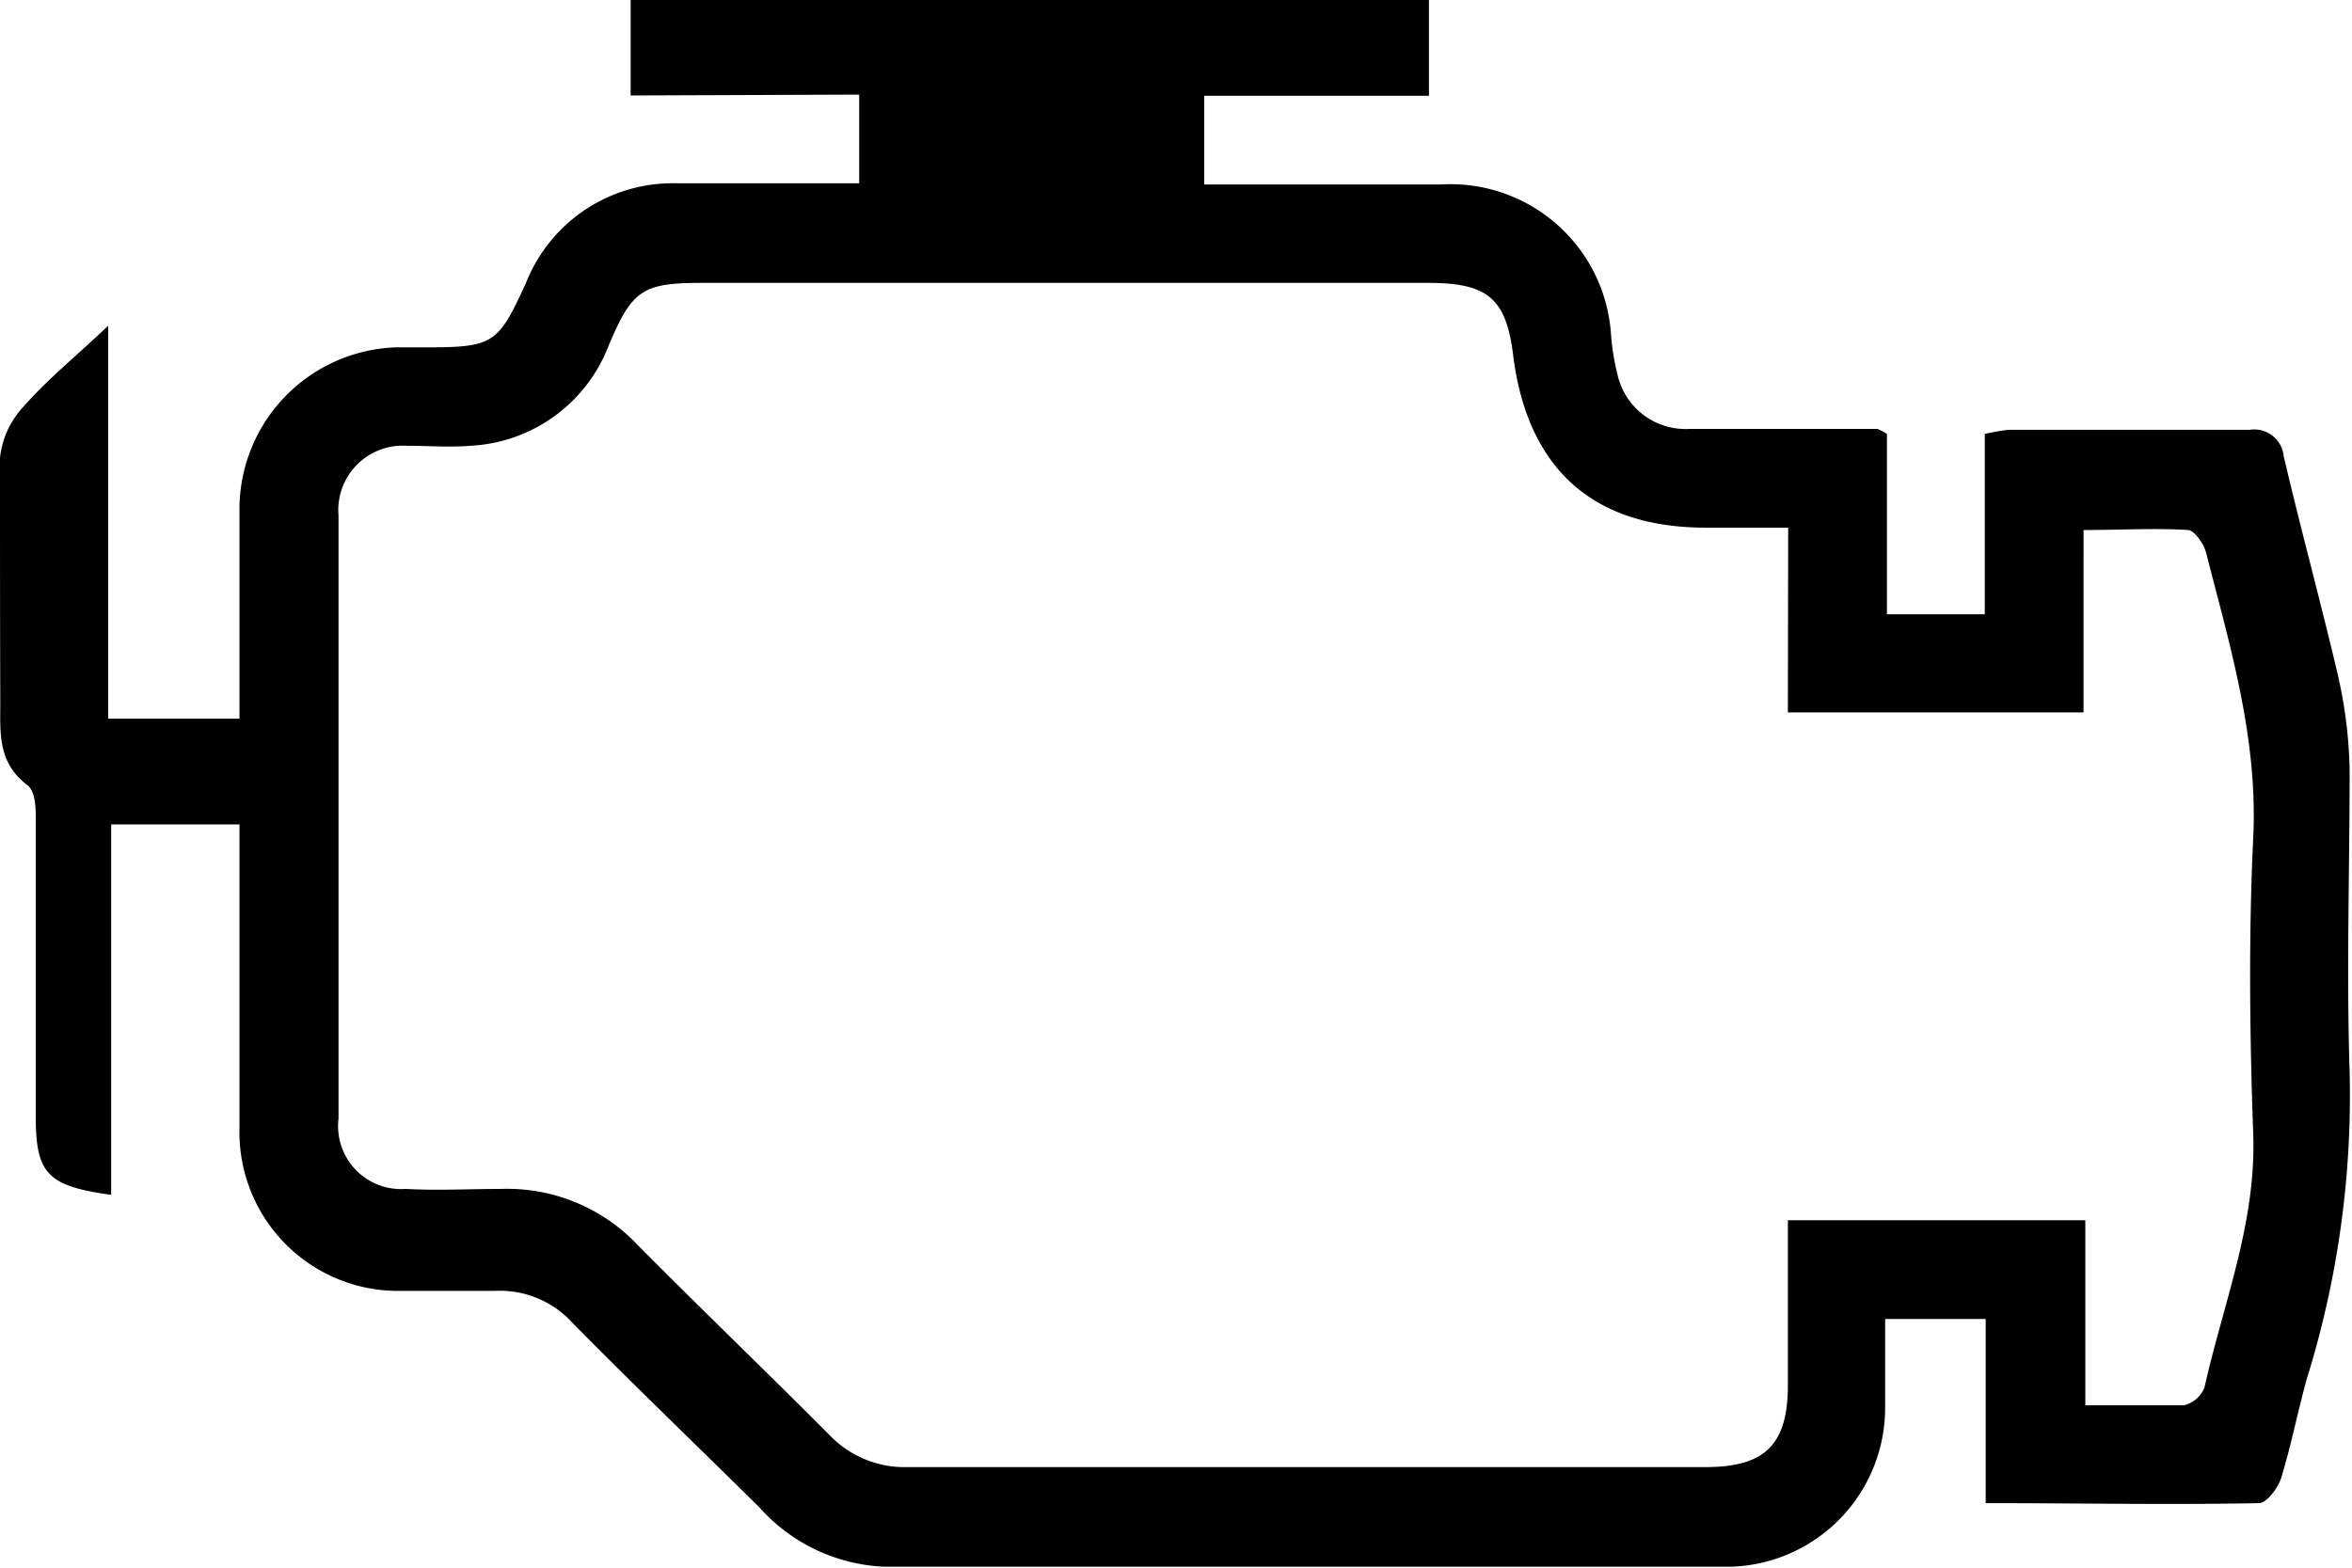 <?xml version="1.0" encoding="UTF-8"?> <svg xmlns="http://www.w3.org/2000/svg" viewBox="0 0 79.55 53.03"> <title>Element 1</title> <g id="Ebene_2" data-name="Ebene 2"> <g id="svg833"> <path d="M21.33,3.23V0h27V3.24H40.73v3h1.18c2.28,0,4.56,0,6.84,0a5.44,5.44,0,0,1,5.74,5.1,8,8,0,0,0,.21,1.3,2.36,2.36,0,0,0,2.44,1.87l6.36,0a2.12,2.12,0,0,1,.32.17v6.1h3.31v-6.1a7.6,7.6,0,0,1,.8-.14c2.72,0,5.44,0,8.16,0a1,1,0,0,1,1.15.89c.58,2.49,1.27,5,1.84,7.44a15.64,15.64,0,0,1,.39,3.2c0,3.4-.11,6.8,0,10.2a32.26,32.26,0,0,1-1.45,10.38c-.31,1.12-.53,2.26-.87,3.36-.11.34-.49.84-.75.84-3,.06-6.07,0-9.24,0V44.62h-3.4c0,1.06,0,2.05,0,3A5.38,5.38,0,0,1,58.57,53c-9.56,0-19.12,0-28.68,0a6,6,0,0,1-4.2-2c-2.1-2.08-4.24-4.13-6.31-6.23a3.32,3.32,0,0,0-2.66-1.1c-1.11,0-2.24,0-3.36,0A5.37,5.37,0,0,1,8.1,38.18c0-3.4,0-6.8,0-10.29H3.76V40.42c-2.17-.3-2.55-.72-2.55-2.66,0-3.32,0-6.64,0-10,0-.41,0-1-.3-1.21-1-.77-.9-1.78-.9-2.82C0,21,0,18.25,0,15.49A3,3,0,0,1,.8,13.75c.8-.91,1.76-1.69,2.86-2.73V24.31H8.1V19.83c0-.84,0-1.68,0-2.52a5.48,5.48,0,0,1,5.3-5.56c.36,0,.72,0,1.08,0,2.23,0,2.38-.15,3.31-2.18A5.34,5.34,0,0,1,22.88,6.2c2,0,4.06,0,6.18,0v-3ZM60.48,17.85H57.69c-3.82,0-6-2-6.5-5.74-.23-2-.84-2.54-2.88-2.54H23.72c-2,0-2.34.25-3.13,2.11a5.29,5.29,0,0,1-4.68,3.4c-.71.06-1.44,0-2.16,0a2.18,2.18,0,0,0-2.3,2.37q0,10.2,0,20.39a2.13,2.13,0,0,0,2.27,2.38c1.08.06,2.16,0,3.24,0a6.07,6.07,0,0,1,4.62,1.91c2.13,2.15,4.32,4.25,6.46,6.4a3.51,3.51,0,0,0,2.66,1.1c9,0,18,0,27,0,2,0,2.76-.77,2.77-2.73V41.28H70.53v6.26c1.19,0,2.26,0,3.33,0a1,1,0,0,0,.7-.6c.63-2.83,1.75-5.55,1.65-8.55-.12-3.35-.16-6.72,0-10.07s-.79-6.48-1.6-9.64c-.08-.29-.38-.73-.6-.75-1.13-.07-2.27,0-3.54,0V24.1h-10Z"></path> </g> </g> </svg> 